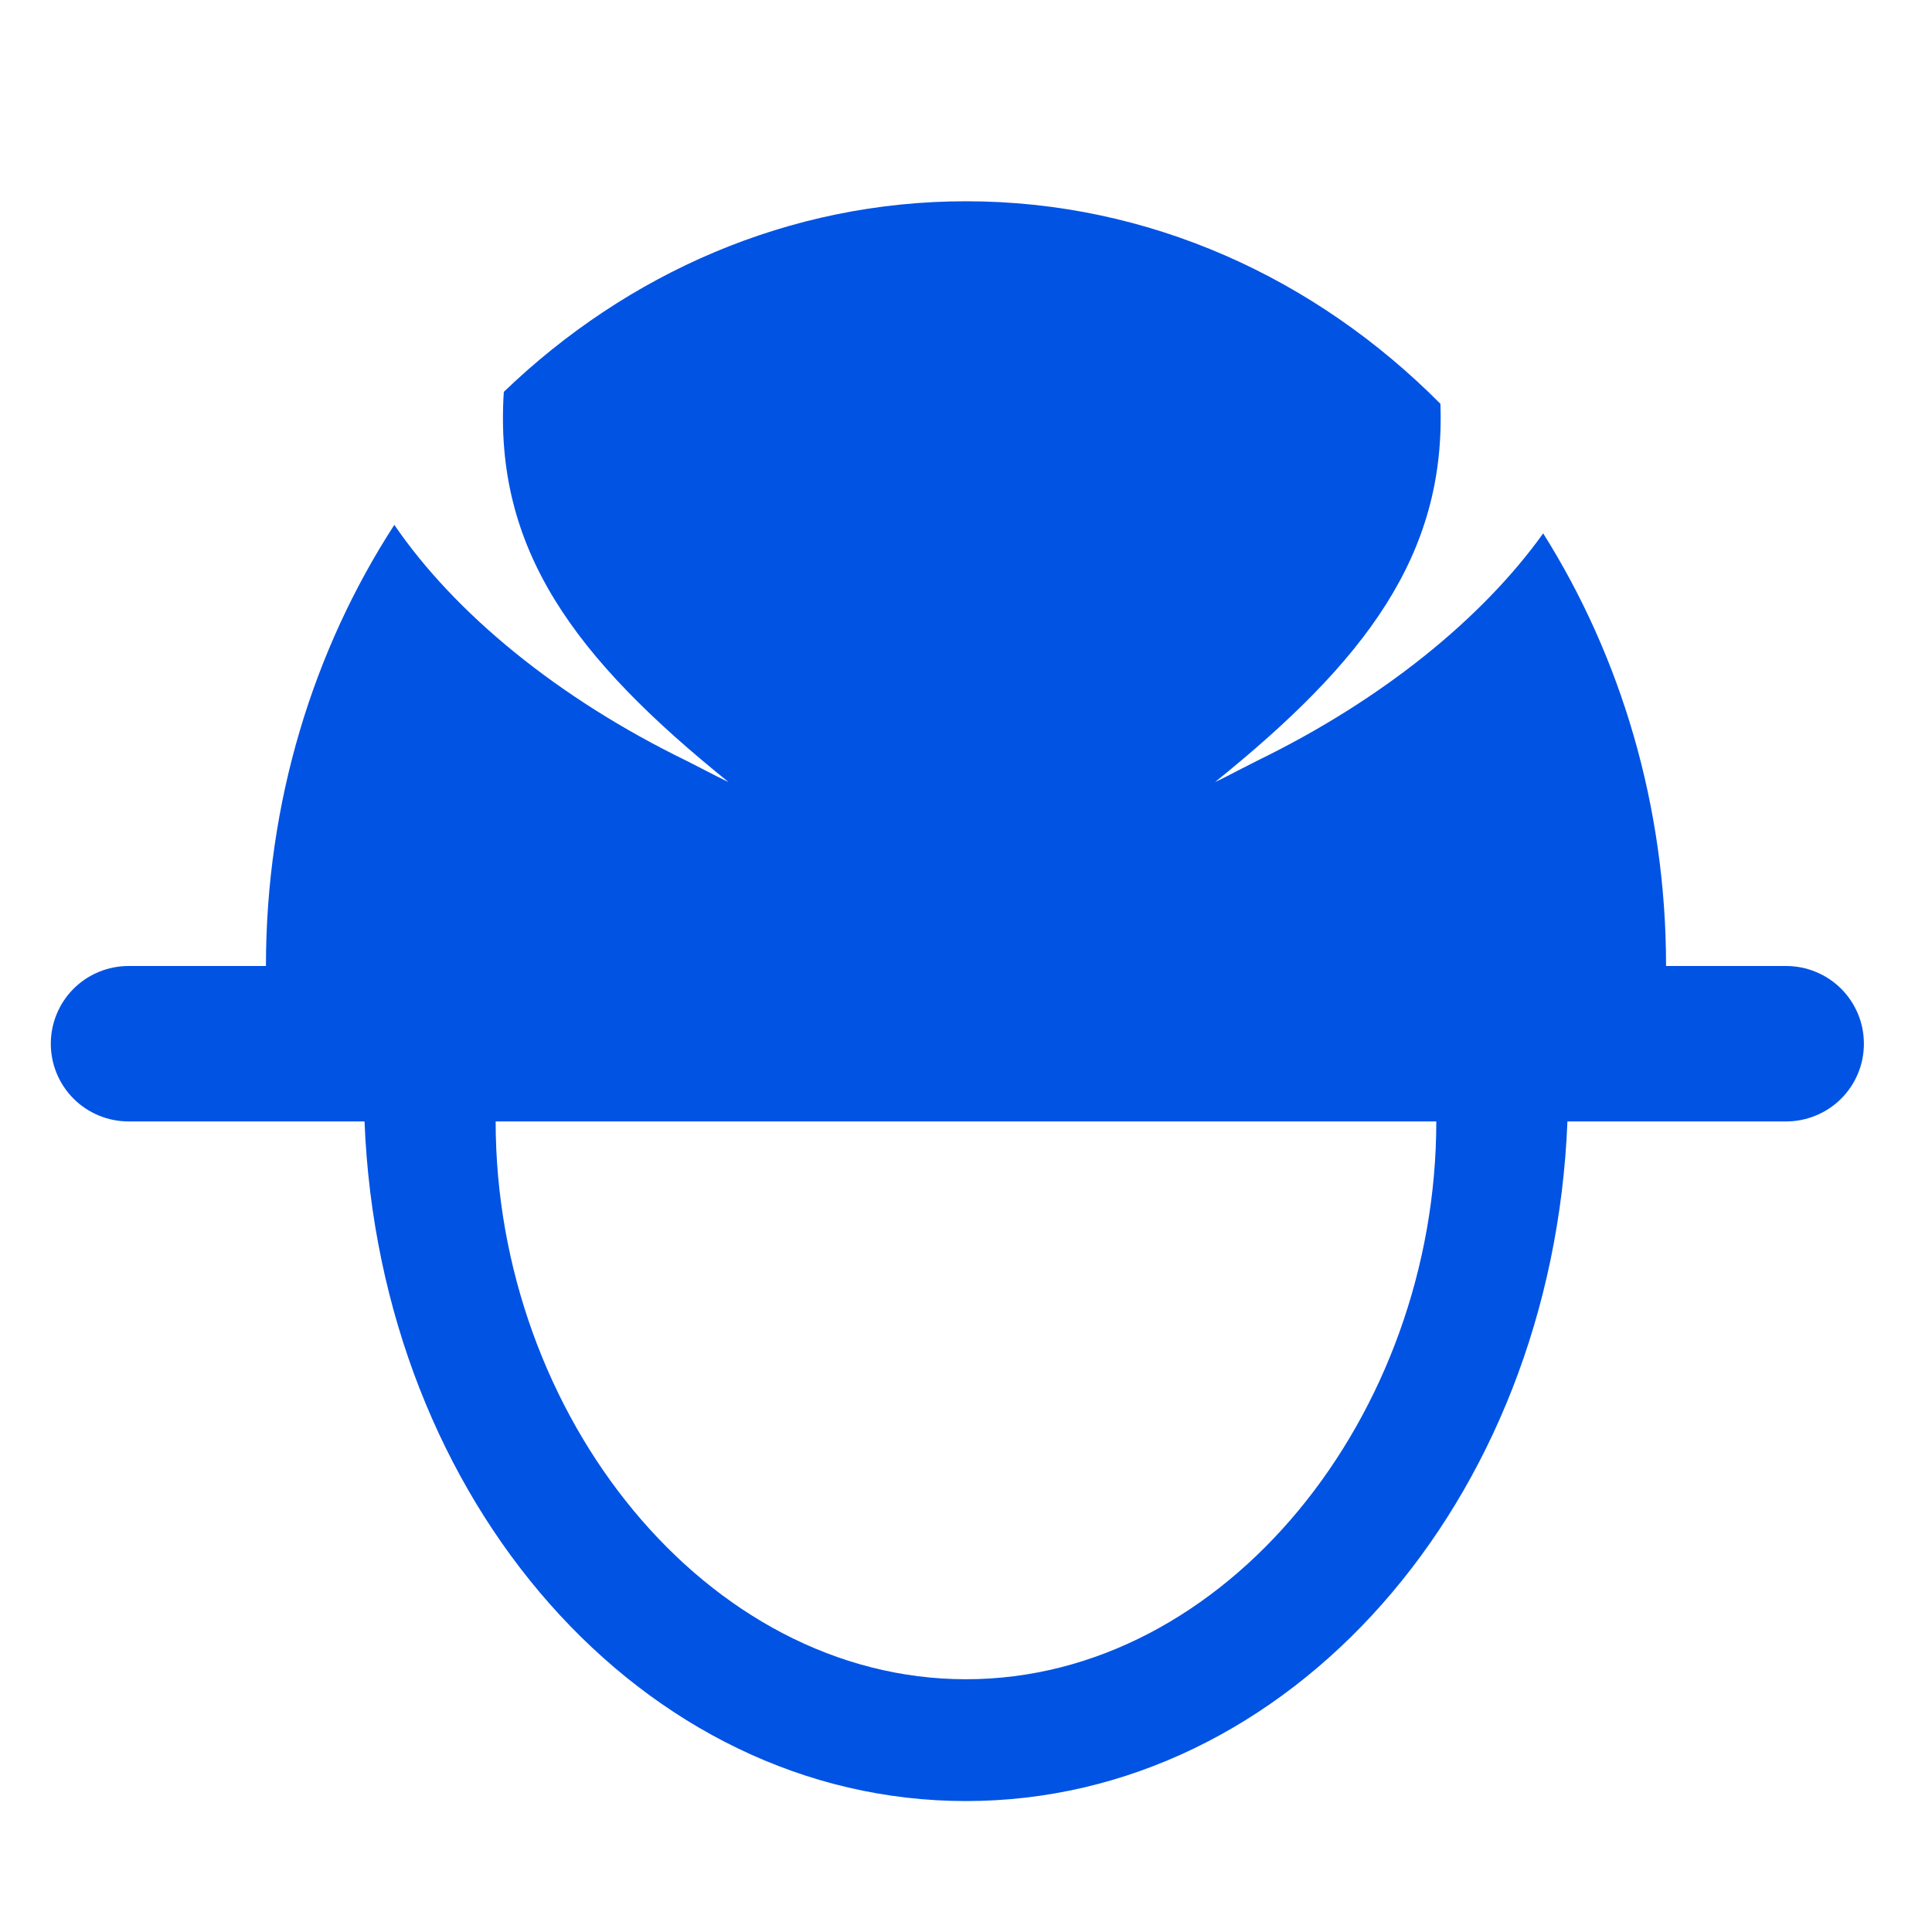 <svg width="40" height="40" viewBox="0 0 40 40" fill="none" xmlns="http://www.w3.org/2000/svg">
<path fill-rule="evenodd" clip-rule="evenodd" d="M26.035 15.747C28.612 14.491 30.685 12.809 31.95 11.043C33.553 13.591 34.494 16.675 34.494 20H36.981C37.193 20 37.402 20.042 37.597 20.123C37.792 20.203 37.97 20.322 38.119 20.471C38.269 20.621 38.387 20.798 38.468 20.993C38.549 21.189 38.59 21.398 38.59 21.609C38.59 21.82 38.549 22.029 38.468 22.225C38.387 22.42 38.269 22.597 38.119 22.747C37.97 22.896 37.792 23.014 37.597 23.095C37.402 23.176 37.193 23.218 36.981 23.218H32.452C32.14 31.103 26.684 37.289 20 37.289C13.315 37.289 7.86 31.103 7.547 23.218H2.661C2.234 23.218 1.825 23.048 1.523 22.747C1.221 22.445 1.052 22.036 1.052 21.609C1.052 21.182 1.221 20.773 1.523 20.471C1.825 20.17 2.234 20 2.661 20H5.506C5.506 16.597 6.492 13.448 8.164 10.867C9.416 12.697 11.542 14.449 14.205 15.747C14.28 15.784 14.403 15.847 14.536 15.916C14.74 16.022 14.968 16.139 15.083 16.191C11.898 13.627 10.218 11.376 10.431 8.113C12.984 5.658 16.332 4.167 20 4.167C23.79 4.167 27.239 5.758 29.822 8.36C29.936 11.491 28.261 13.691 25.157 16.191C25.272 16.139 25.5 16.022 25.703 15.916C25.837 15.847 25.96 15.784 26.035 15.747ZM10.262 23.218C10.262 29.295 14.622 34.767 20 34.767C25.377 34.767 29.737 29.295 29.737 23.218H10.262Z" fill="#0153E4"/>
</svg>
